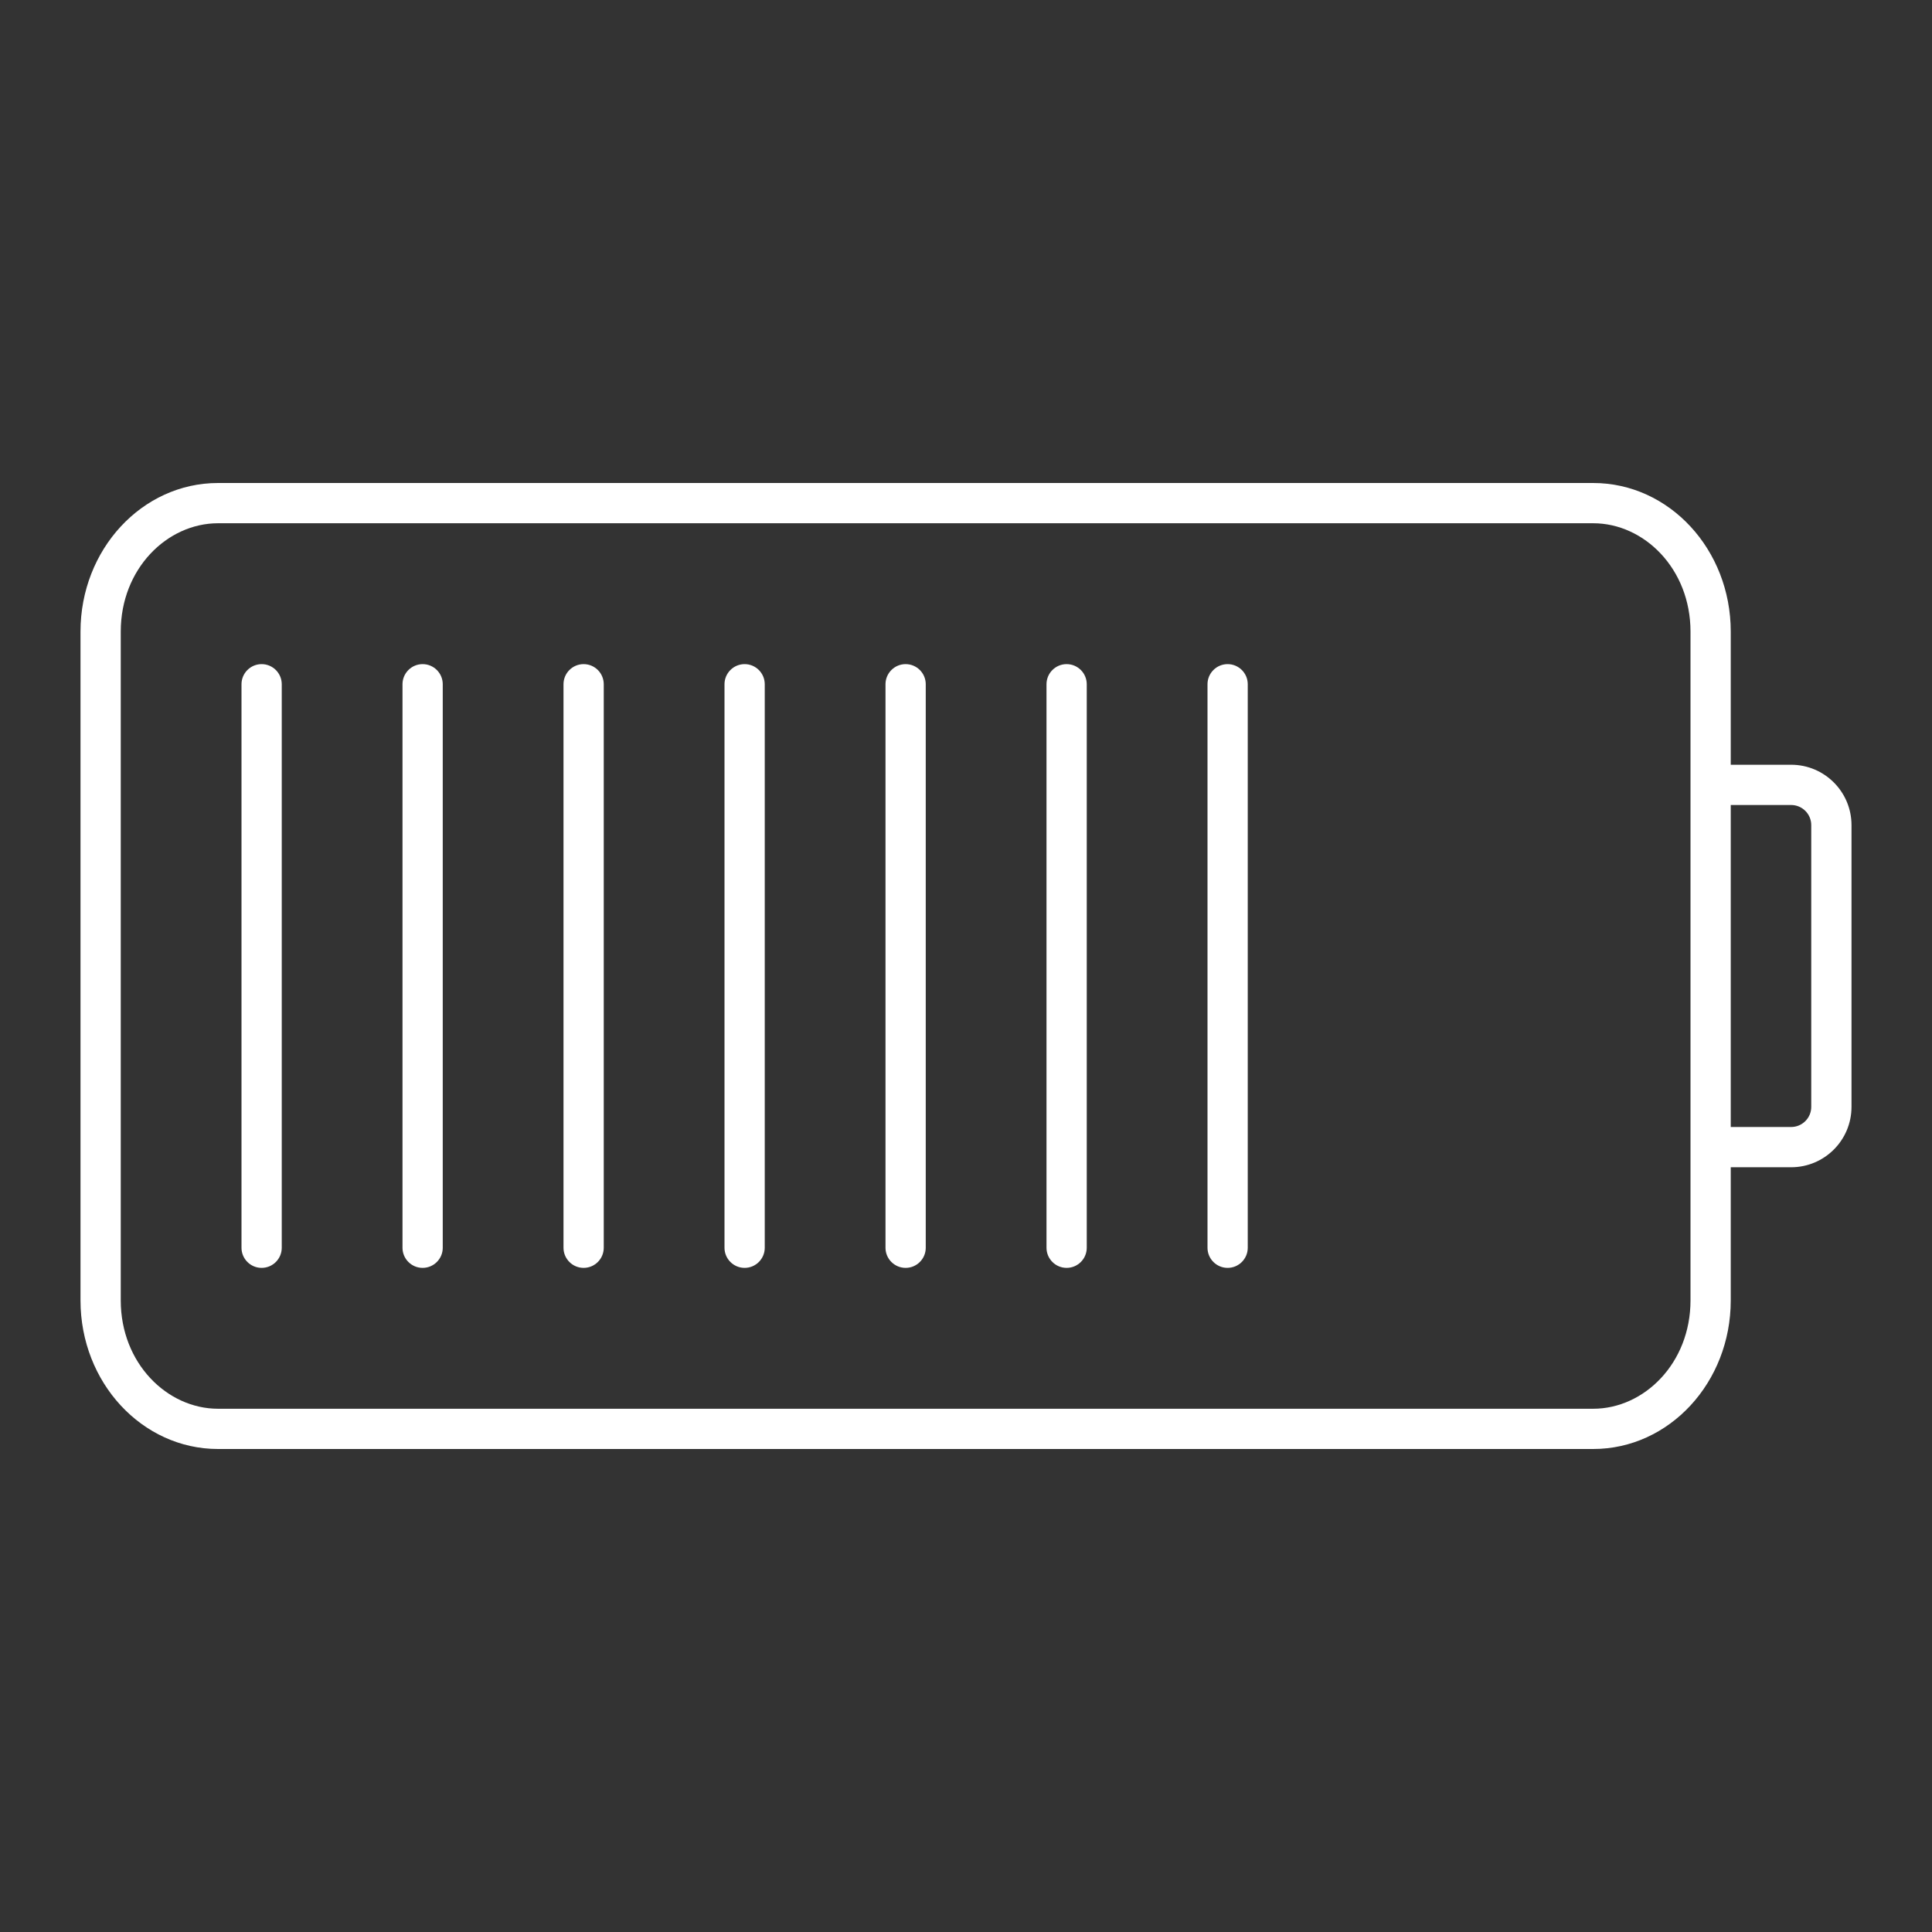 <?xml version="1.0" encoding="UTF-8"?> <svg xmlns="http://www.w3.org/2000/svg" width="48" height="48" viewBox="0 0 48 48" fill="none"><rect x="0" y="0" width="48" height="48" fill="#333333" stroke="none"/><path d="M6.5 16.5C6.776 16.5 7 16.724 7 17V31C7 31.276 6.776 31.5 6.5 31.5C6.224 31.5 6 31.276 6 31V17C6 16.724 6.224 16.5 6.5 16.5Z" fill="#ffffff"></path><path d="M11 17C11 16.724 10.776 16.5 10.5 16.5C10.224 16.5 10 16.724 10 17V31C10 31.276 10.224 31.5 10.5 31.5C10.776 31.5 11 31.276 11 31V17Z" fill="#ffffff"></path><path d="M14.5 16.5C14.776 16.5 15 16.724 15 17V31C15 31.276 14.776 31.5 14.5 31.5C14.224 31.5 14 31.276 14 31V17C14 16.724 14.224 16.5 14.5 16.5Z" fill="#ffffff"></path><path d="M19 17C19 16.724 18.776 16.5 18.5 16.5C18.224 16.5 18 16.724 18 17V31C18 31.276 18.224 31.5 18.5 31.5C18.776 31.5 19 31.276 19 31V17Z" fill="#ffffff"></path><path d="M22.5 16.5C22.776 16.5 23 16.724 23 17V31C23 31.276 22.776 31.5 22.5 31.5C22.224 31.5 22 31.276 22 31V17C22 16.724 22.224 16.5 22.5 16.5Z" fill="#ffffff"></path><path d="M27 17C27 16.724 26.776 16.5 26.5 16.5C26.224 16.5 26 16.724 26 17V31C26 31.276 26.224 31.5 26.5 31.5C26.776 31.5 27 31.276 27 31V17Z" fill="#ffffff"></path><path d="M30.5 16.5C30.776 16.5 31 16.724 31 17V31C31 31.276 30.776 31.5 30.5 31.5C30.224 31.5 30 31.276 30 31V17C30 16.724 30.224 16.5 30.5 16.5Z" fill="#ffffff"></path><path fill-rule="evenodd" clip-rule="evenodd" d="M43 19V15.692C43 13.652 41.471 12 39.583 12H5.417C3.529 12 2 13.652 2 15.692V32.308C2 34.348 3.529 36 5.417 36H39.583C41.471 36 43 34.348 43 32.308V29H44.5C45.328 29 46 28.328 46 27.5V20.5C46 19.672 45.328 19 44.5 19H43ZM5.417 35H39.583C40.847 35 42 33.87 42 32.308V15.692C42 14.13 40.847 13 39.583 13H5.417C4.153 13 3 14.13 3 15.692V32.308C3 33.87 4.153 35 5.417 35ZM43 20V28H44.5C44.776 28 45 27.776 45 27.5V20.5C45 20.224 44.776 20 44.5 20H43Z" fill="#ffffff"></path></svg> 